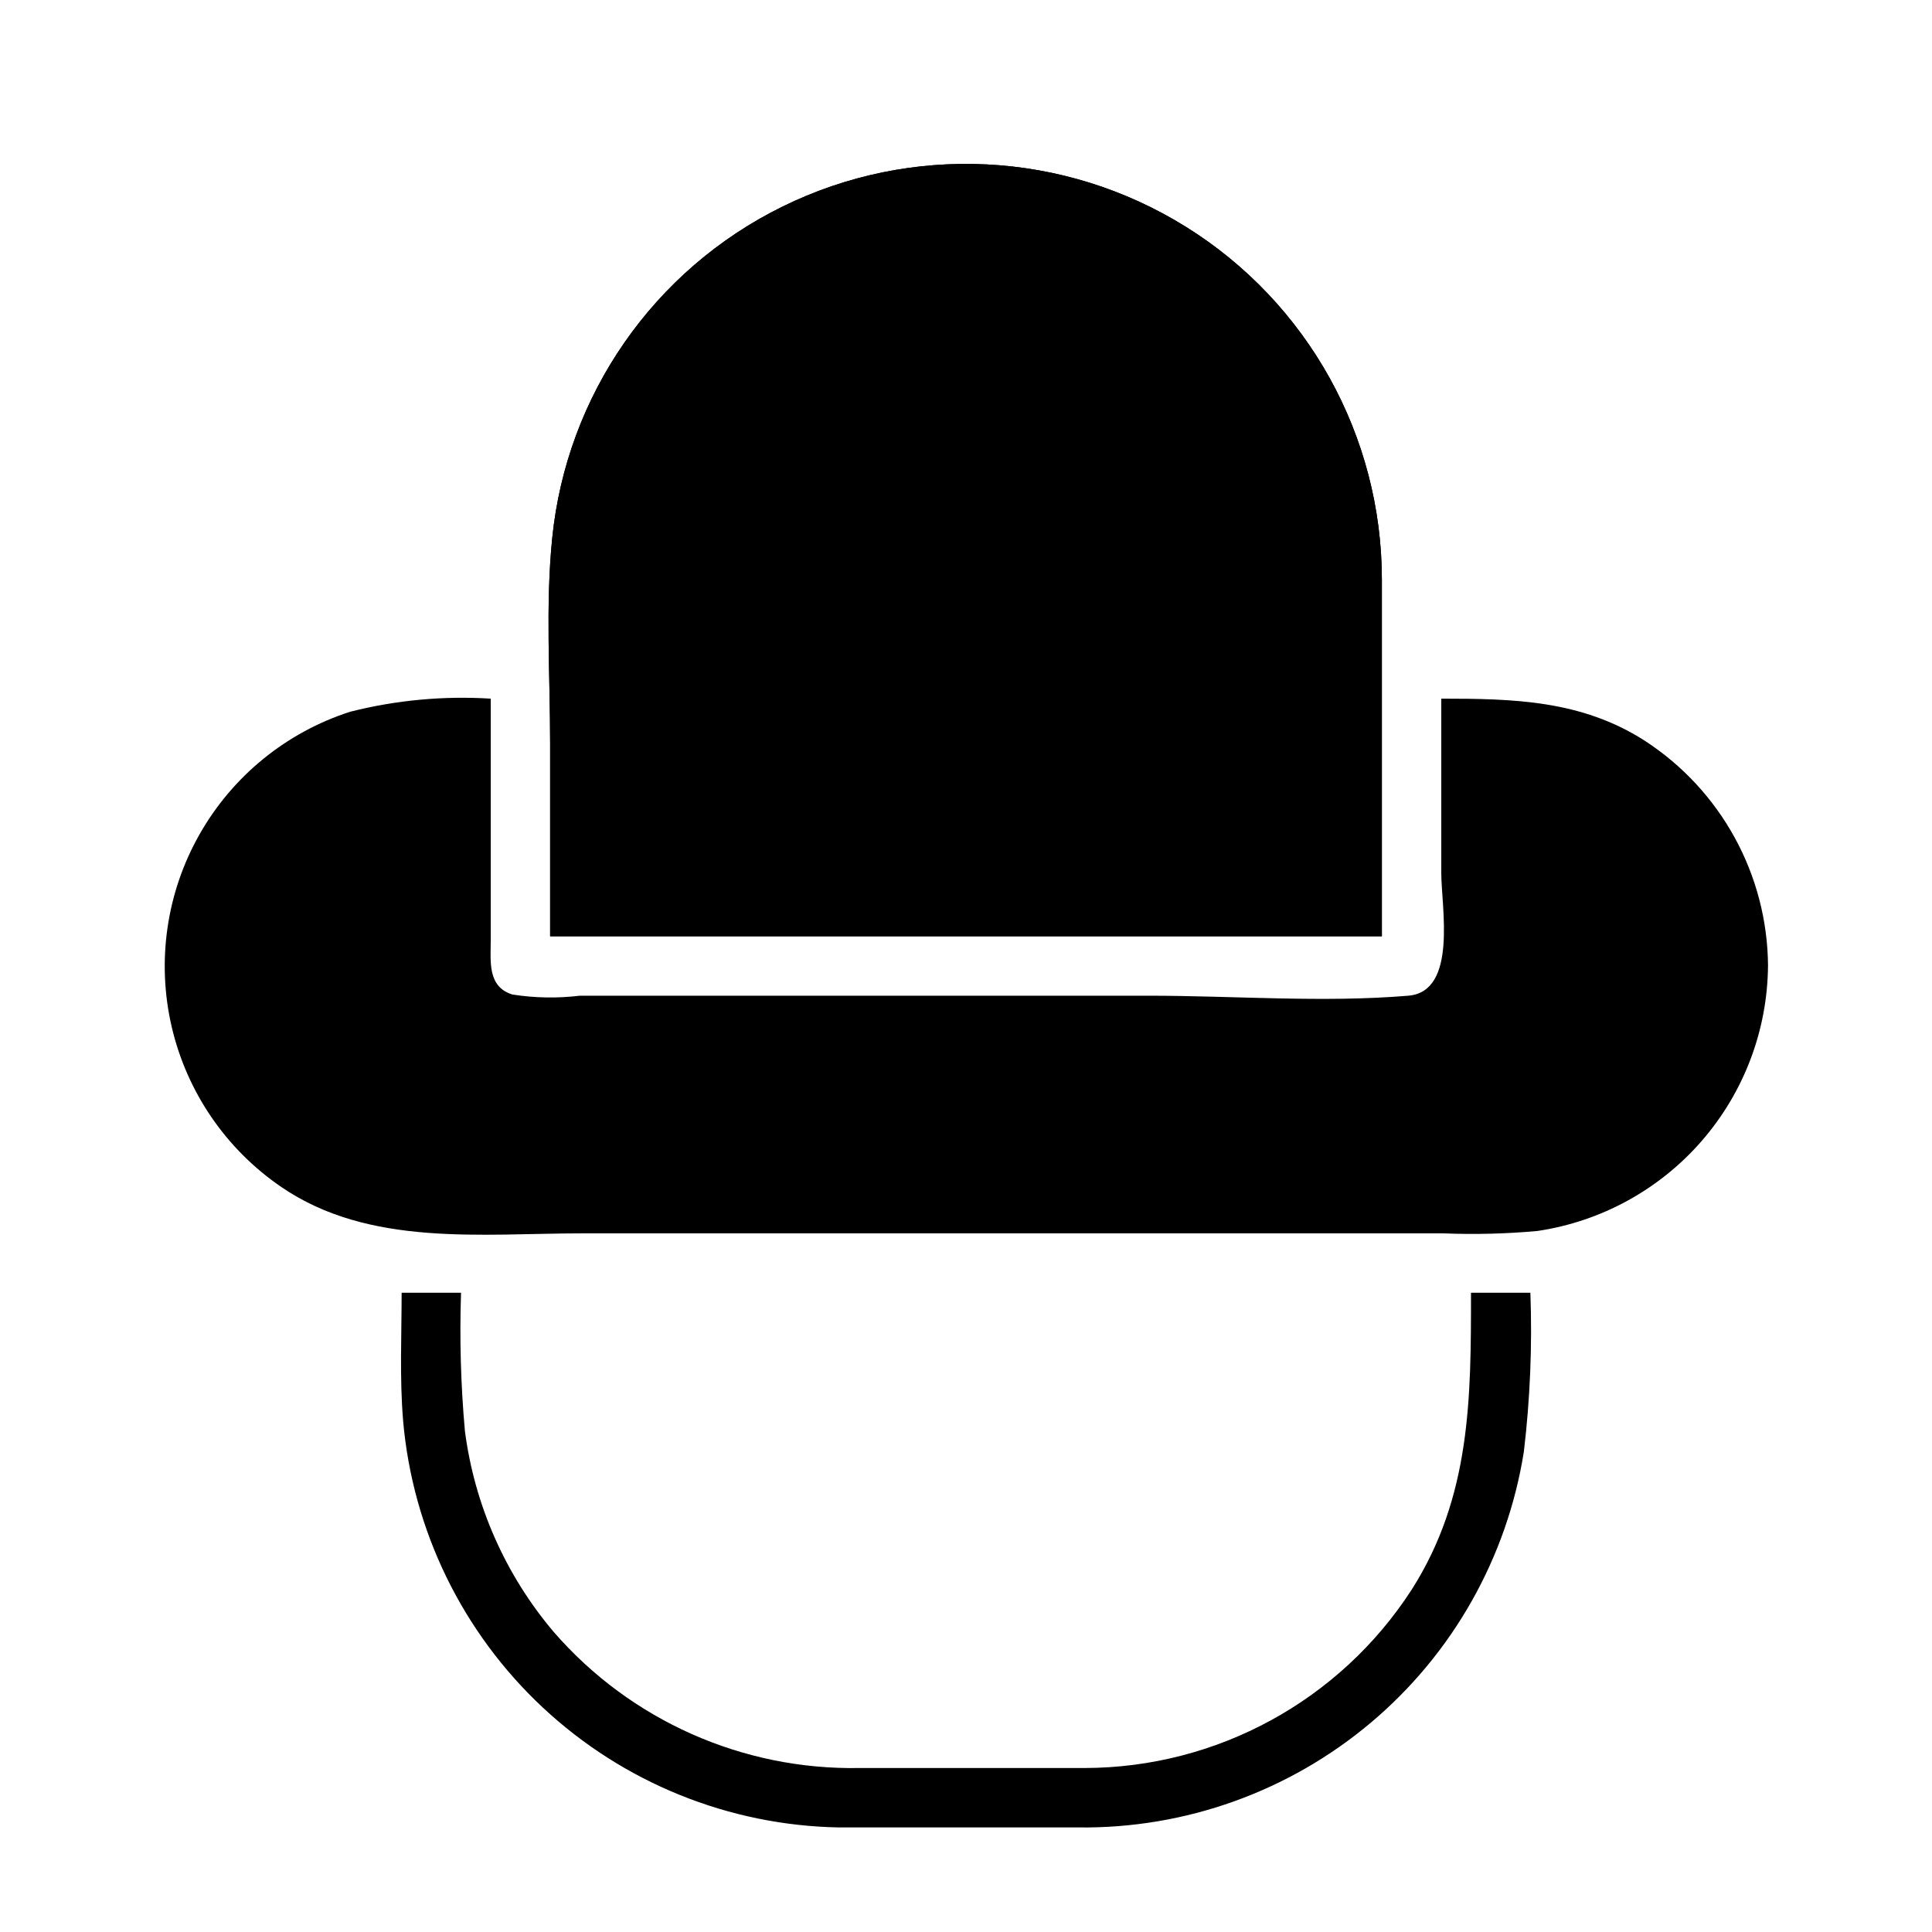 <?xml version="1.0" encoding="UTF-8"?>
<!-- Uploaded to: SVG Find, www.svgrepo.com, Generator: SVG Find Mixer Tools -->
<svg fill="#000000" width="800px" height="800px" version="1.1" viewBox="144 144 512 512" xmlns="http://www.w3.org/2000/svg">
 <g>
  <path d="m612.54 400c-0.152 17.059-6.387 33.508-17.586 46.379-11.199 12.875-26.625 21.328-43.5 23.84-8.32 0.758-16.684 0.969-25.035 0.629h-227.89c-26.922 0-56.602 3.699-79.98-12.281-14.672-10.02-25.047-25.191-29.059-42.5-4.016-17.312-1.379-35.5 7.387-50.957s23.02-27.055 39.938-32.496c12.156-3.078 24.719-4.246 37.234-3.465v64.078c0 5.434-0.945 12.281 5.746 14.328 5.914 0.93 11.926 1.035 17.871 0.316h150.67c22.672 0 46.289 1.891 68.879 0 13.145-1.102 8.738-23.617 8.738-32.512v-46.211c19.129 0 37.078 0.395 53.844 11.098l0.004 0.004c20.281 13.129 32.594 35.586 32.746 59.75z"/>
  <path d="m541.7 486.59h-7.871c0 27.867 0 54.004-15.742 78.719l-0.004 0.004c-19.016 29.379-51.598 47.148-86.59 47.23h-59.75c-30.965 0.559-60.594-12.613-80.926-35.977-12.859-15.137-21.059-33.672-23.613-53.371-1.09-12.168-1.434-24.395-1.023-36.605h-15.742c0 11.258-0.551 22.672 0.395 33.93h-0.004c2.543 29.055 15.746 56.137 37.066 76.035 21.324 19.898 49.258 31.203 78.414 31.734h63.449c28.363 0.348 55.898-9.523 77.582-27.809 21.684-18.285 36.059-43.762 40.5-71.773 1.66-13.973 2.242-28.055 1.73-42.117h-7.871z"/>
  <path d="m510.21 297.66v94.461h-220.42v-51.168c0-17.949-1.258-36.367 0.551-54.316 3.805-37.875 26.879-71.105 61.043-87.898 34.16-16.793 74.57-14.766 106.88 5.359 32.312 20.121 51.949 55.496 51.945 93.562z"/>
  <path d="m510.21 297.66v94.461h-220.42v-51.168c0-17.949-1.258-36.367 0.551-54.316 3.805-37.875 26.879-71.105 61.043-87.898 34.16-16.793 74.57-14.766 106.88 5.359 32.312 20.121 51.949 55.496 51.945 93.562z"/>
 </g>
</svg>